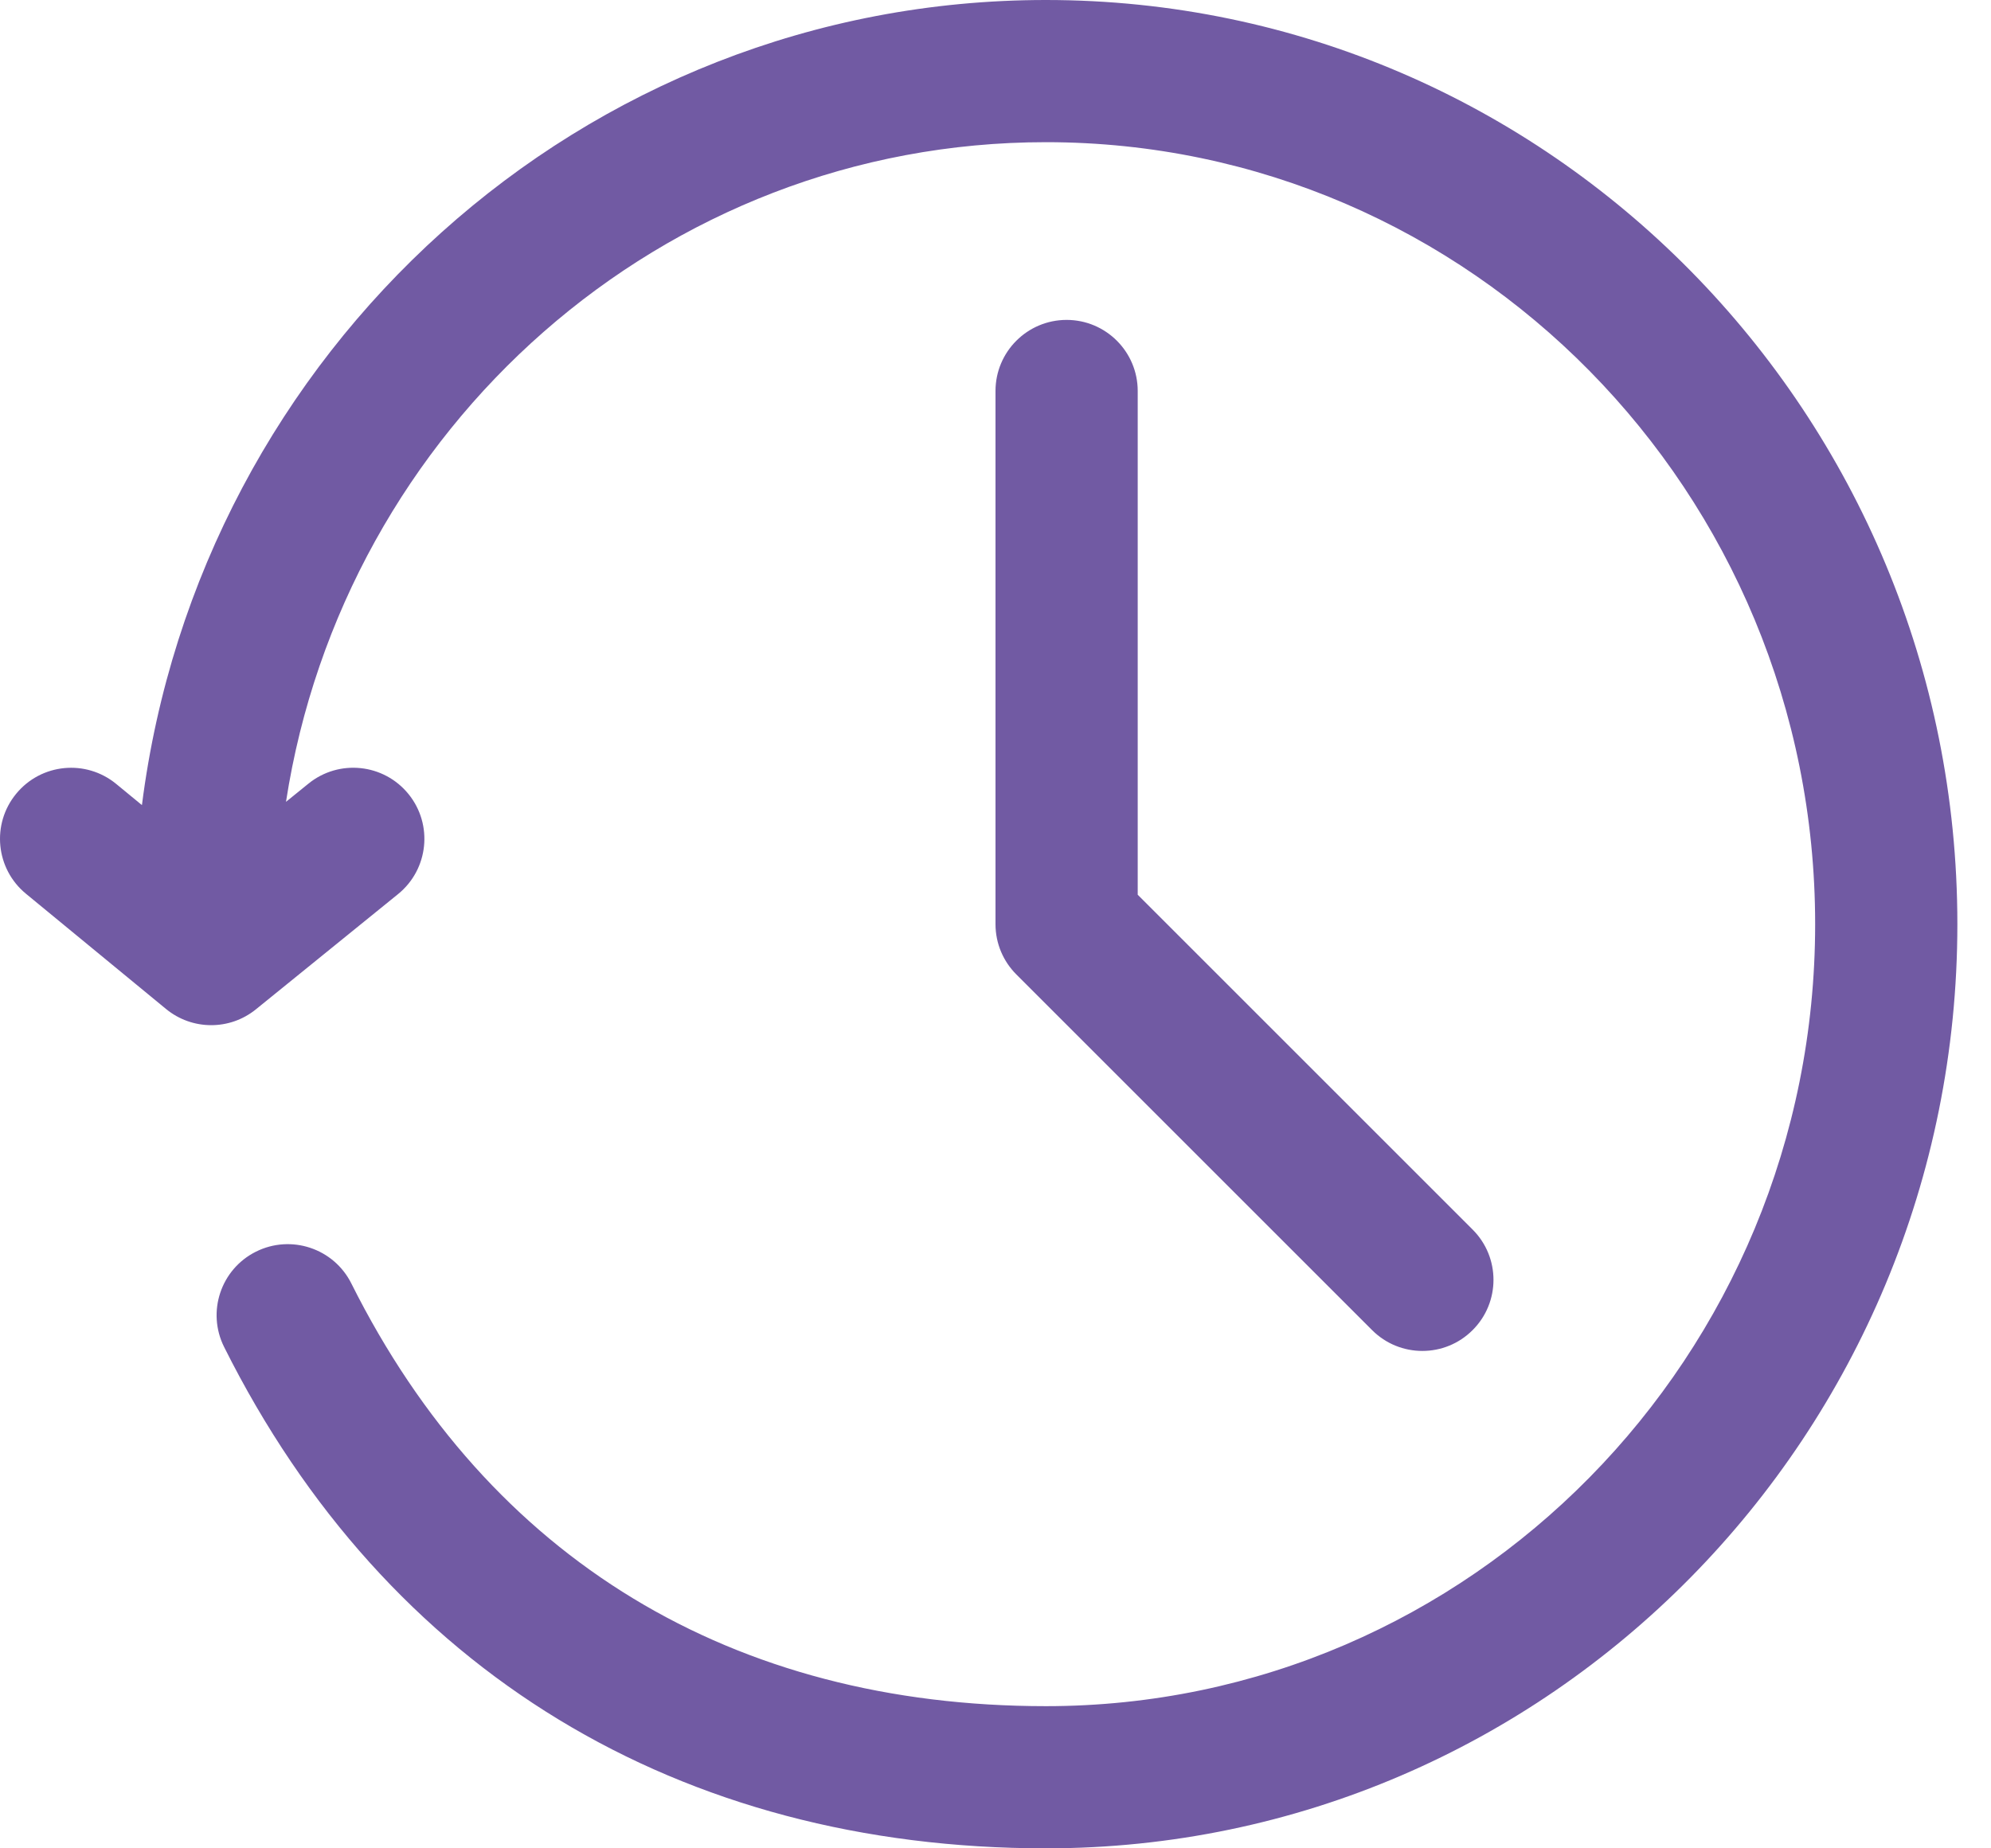 <?xml version="1.0" encoding="UTF-8"?>
<svg width="28px" height="26px" viewBox="0 0 28 26" version="1.1" xmlns="http://www.w3.org/2000/svg" xmlns:xlink="http://www.w3.org/1999/xlink">
    <!-- Generator: Sketch 53.1 (72631) - https://sketchapp.com -->
    <title>Icon/About History</title>
    <desc>Created with Sketch.</desc>
    <g id="Designs" stroke="none" stroke-width="1" fill="none" fill-rule="evenodd">
        <g id="Openreach-Icons" transform="translate(-982, -203)">
            <g id="Icon/About-History" transform="translate(980, 200)">
                <g id="Outlines">
                    <g transform="translate(2, 3)" fill="#715AA3" fill-rule="nonzero" id="Combined-Shape">
                        <path d="M16,12.586 L20.71,17.296 C21.101,17.686 21.101,18.32 20.71,18.71 C20.32,19.101 19.686,19.101 19.296,18.71 L14.293,13.707 C14.112,13.526 14,13.276 14,13 L14,5.5 C14,4.948 14.448,4.5 15,4.5 C15.552,4.5 16,4.948 16,5.5 L16,12.586 Z M4.022,11.279 L4.338,11.023 C4.767,10.675 5.397,10.741 5.745,11.17 C6.093,11.599 6.027,12.229 5.598,12.577 L3.6,14.197 C3.231,14.497 2.702,14.495 2.335,14.193 L0.365,12.572 C-0.062,12.221 -0.123,11.591 0.228,11.165 C0.579,10.738 1.209,10.677 1.635,11.028 L1.996,11.325 C2.807,4.939 8.187,-1.77635684e-15 14.709,-1.77635684e-15 C21.792,-1.77635684e-15 27.527,5.824 27.527,13 C27.527,20.176 21.792,26 14.709,26 C9.56,26 5.437,23.519 3.152,18.948 C2.905,18.454 3.105,17.854 3.599,17.607 C4.093,17.36 4.694,17.56 4.941,18.054 C6.883,21.939 10.309,24 14.709,24 C20.68,24 25.527,19.079 25.527,13 C25.527,6.921 20.68,2 14.709,2 C9.313,2 4.835,6.019 4.022,11.279 Z"></path>
                    </g>
                    <rect id="Container" x="0" y="0" width="32" height="32"></rect>
                </g>
            </g>
        </g>
    </g>
</svg>